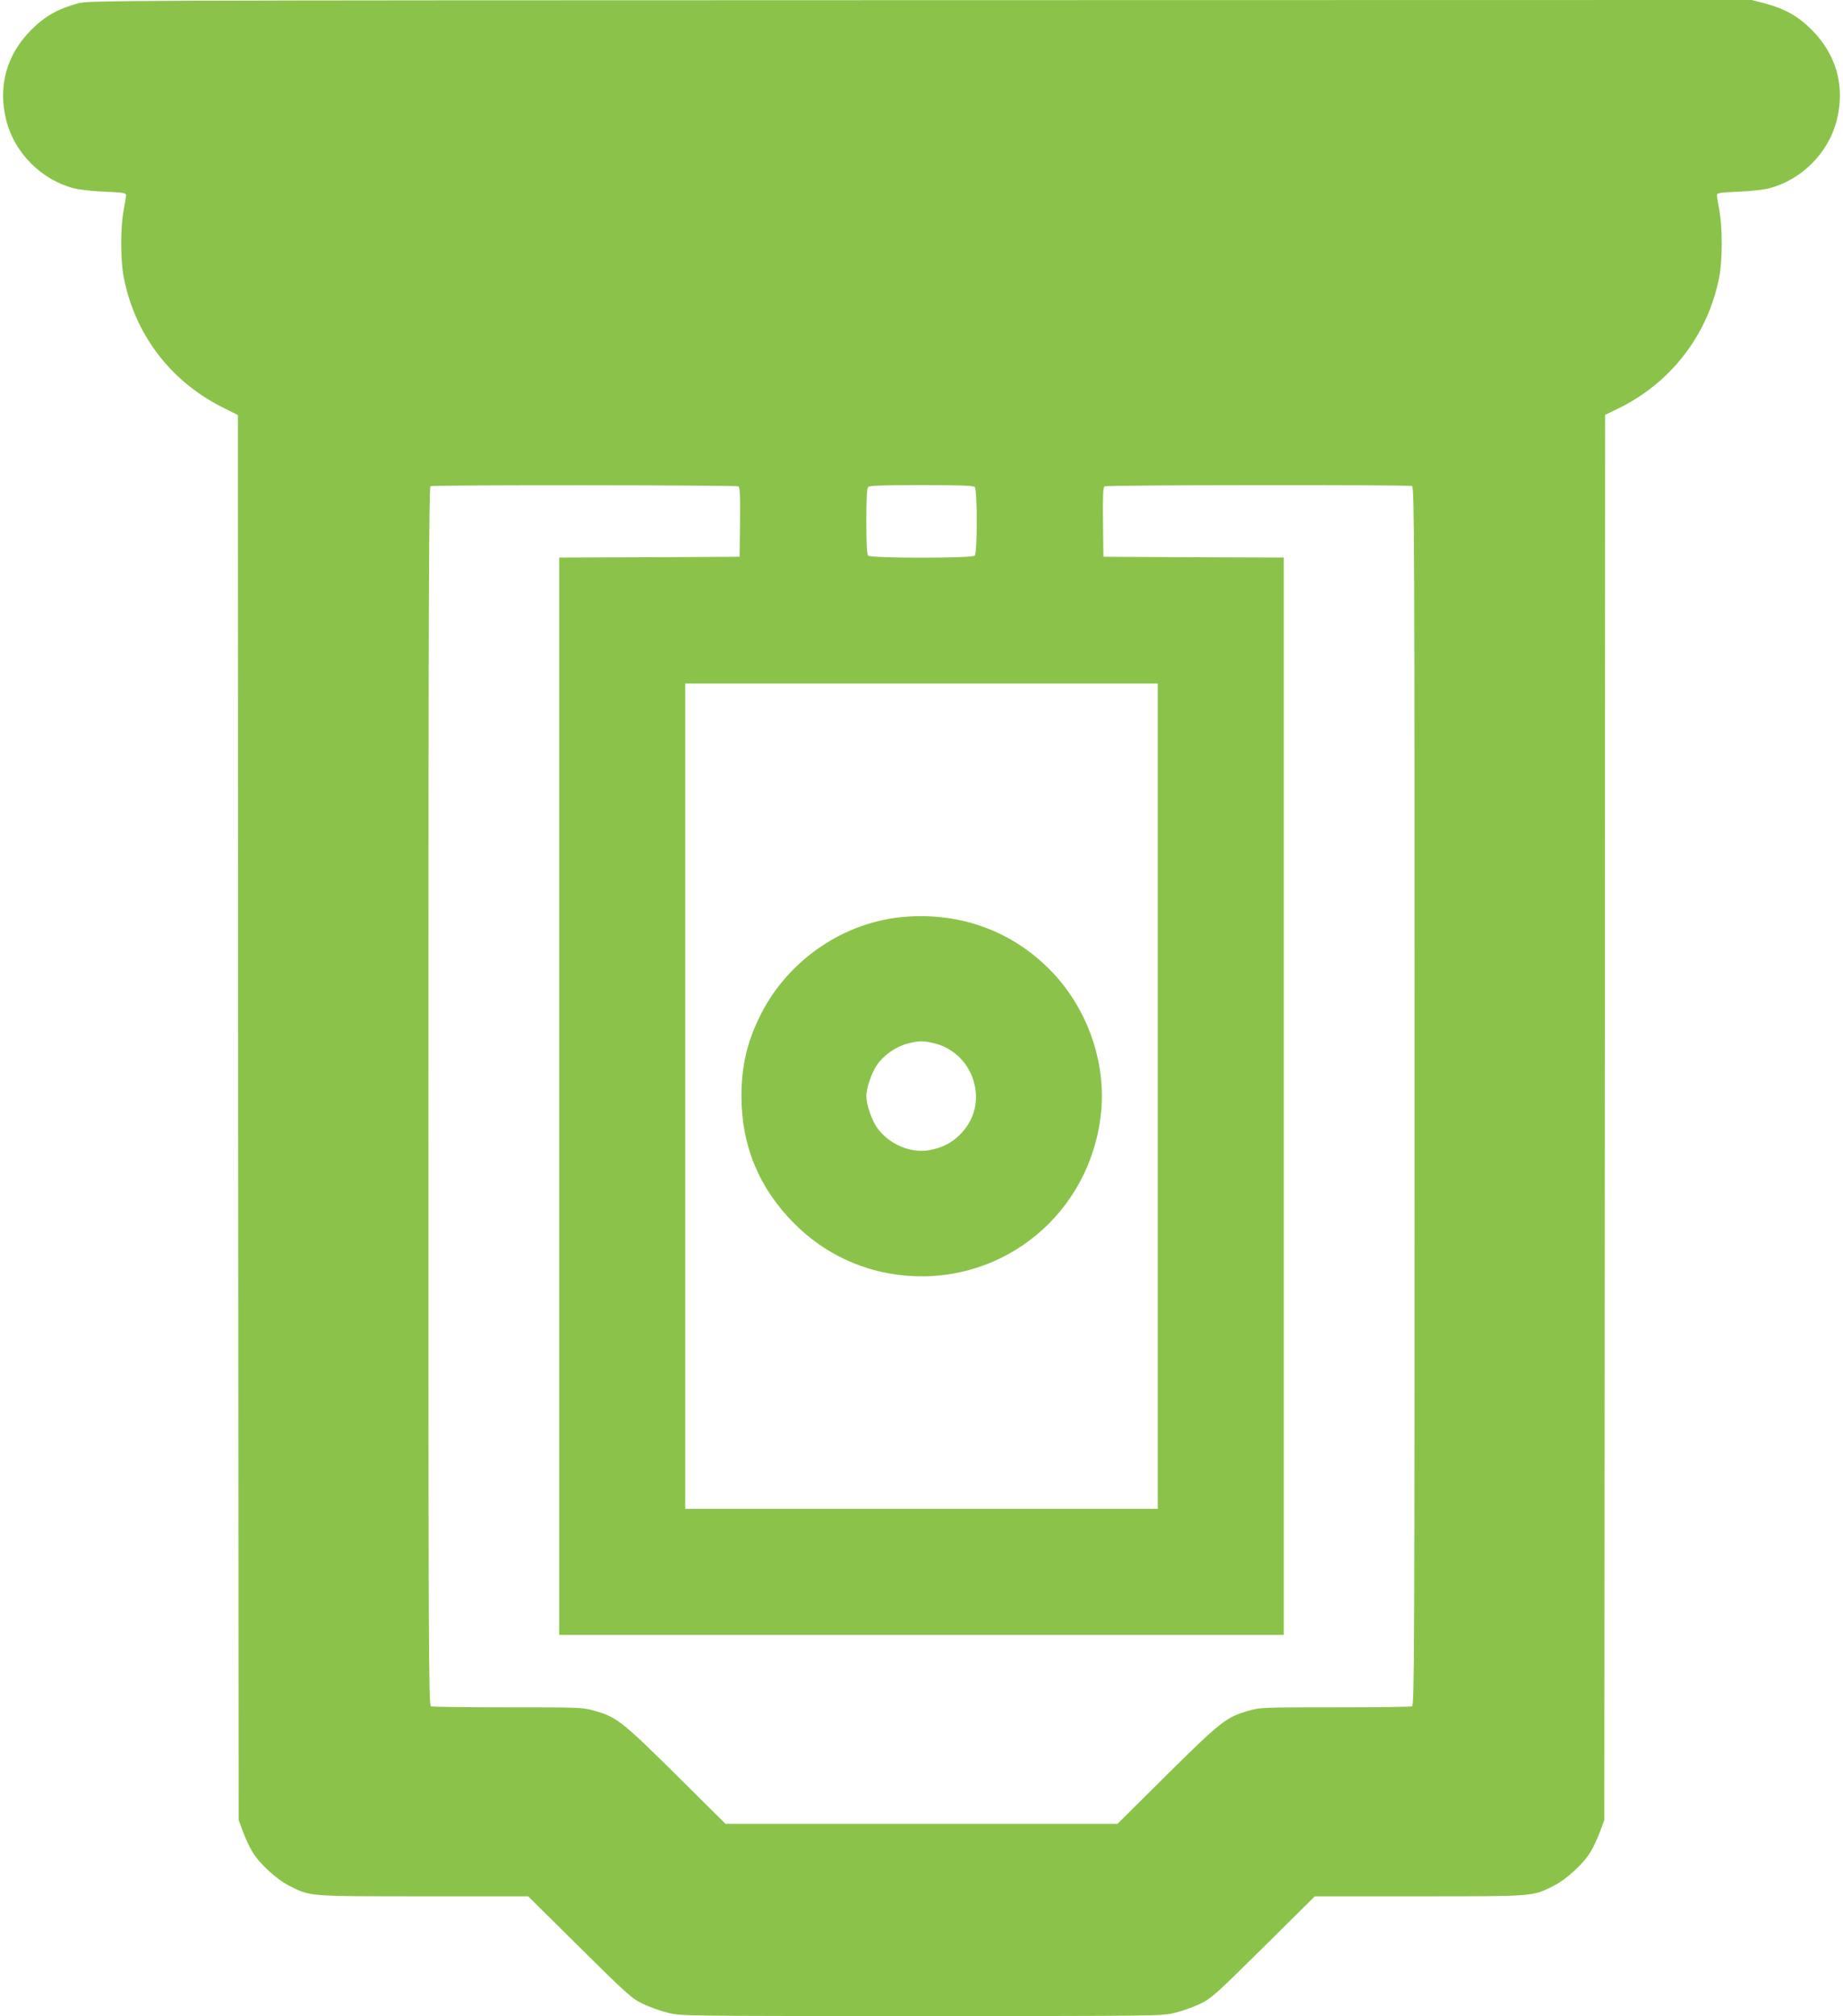<?xml version="1.0" standalone="no"?>
<!DOCTYPE svg PUBLIC "-//W3C//DTD SVG 20010904//EN"
 "http://www.w3.org/TR/2001/REC-SVG-20010904/DTD/svg10.dtd">
<svg version="1.0" xmlns="http://www.w3.org/2000/svg"
 width="1170pt" height="1280pt" viewBox="0 0 1170 1280"
 preserveAspectRatio="xMidYMid meet">
<g transform="translate(0,1280) scale(0.1,-0.1)"
fill="#8bc34a" stroke="none">
<path d="M495 12779 c-129 -36 -210 -82 -295 -167 -159 -158 -215 -362 -160
-577 52 -205 221 -375 426 -430 32 -9 121 -19 197 -22 117 -5 137 -8 137 -22
0 -9 -7 -54 -16 -101 -20 -111 -19 -312 1 -418 70 -362 292 -657 621 -825
l104 -52 2 -4460 3 -4460 27 -73 c15 -41 42 -99 60 -129 46 -77 154 -176 238
-218 132 -66 114 -65 849 -65 l664 0 326 -323 c302 -299 332 -326 401 -359 41
-20 113 -46 159 -57 83 -21 102 -21 1611 -21 1509 0 1528 0 1611 21 46 11 118
37 159 57 69 33 99 60 401 359 l326 323 664 0 c735 0 717 -1 849 65 84 42 192
141 238 218 18 30 45 88 60 129 l27 73 3 4461 2 4460 72 35 c342 162 582 472
653 843 20 104 20 306 1 416 -9 47 -16 92 -16 101 0 14 20 17 138 22 75 3 164
13 196 22 205 55 374 225 426 430 55 215 -1 419 -160 577 -87 87 -168 132
-302 168 l-78 20 -5277 -1 c-5178 -1 -5279 -2 -5348 -20z m4193 -3067 c9 -7
12 -59 10 -228 l-3 -219 -572 -3 -573 -2 0 -3420 0 -3420 2300 0 2300 0 0
3420 0 3420 -572 2 -573 3 -3 219 c-2 169 1 221 10 228 15 9 1928 11 1952 2
15 -6 16 -356 16 -3874 0 -3518 -1 -3868 -16 -3874 -9 -3 -229 -6 -489 -6
-465 0 -474 0 -553 -23 -138 -40 -171 -66 -513 -404 l-315 -313 -1244 0 -1244
0 -315 313 c-342 338 -375 364 -513 404 -79 23 -88 23 -553 23 -260 0 -480 3
-489 6 -15 6 -16 356 -16 3874 0 3085 3 3869 13 3873 21 9 1941 7 1955 -1z
m1500 -4 c17 -17 17 -419 0 -436 -17 -17 -659 -17 -676 0 -9 9 -12 71 -12 218
0 147 3 209 12 218 9 9 98 12 338 12 240 0 329 -3 338 -12z m1162 -3868 l0
-2620 -1500 0 -1500 0 0 2620 0 2620 1500 0 1500 0 0 -2620z"/>
<path d="M5744 6979 c-382 -30 -738 -271 -914 -619 -87 -173 -123 -325 -123
-520 0 -314 111 -583 334 -807 191 -193 439 -309 708 -332 630 -55 1177 402
1241 1036 33 326 -92 674 -329 910 -243 244 -565 360 -917 332z m191 -804
c125 -32 220 -130 251 -258 29 -116 -5 -235 -92 -321 -53 -53 -112 -83 -192
-98 -122 -23 -263 39 -336 145 -34 51 -66 145 -66 197 0 52 32 146 66 197 43
63 120 117 194 137 72 19 103 19 175 1z"/>
</g>
</svg>
